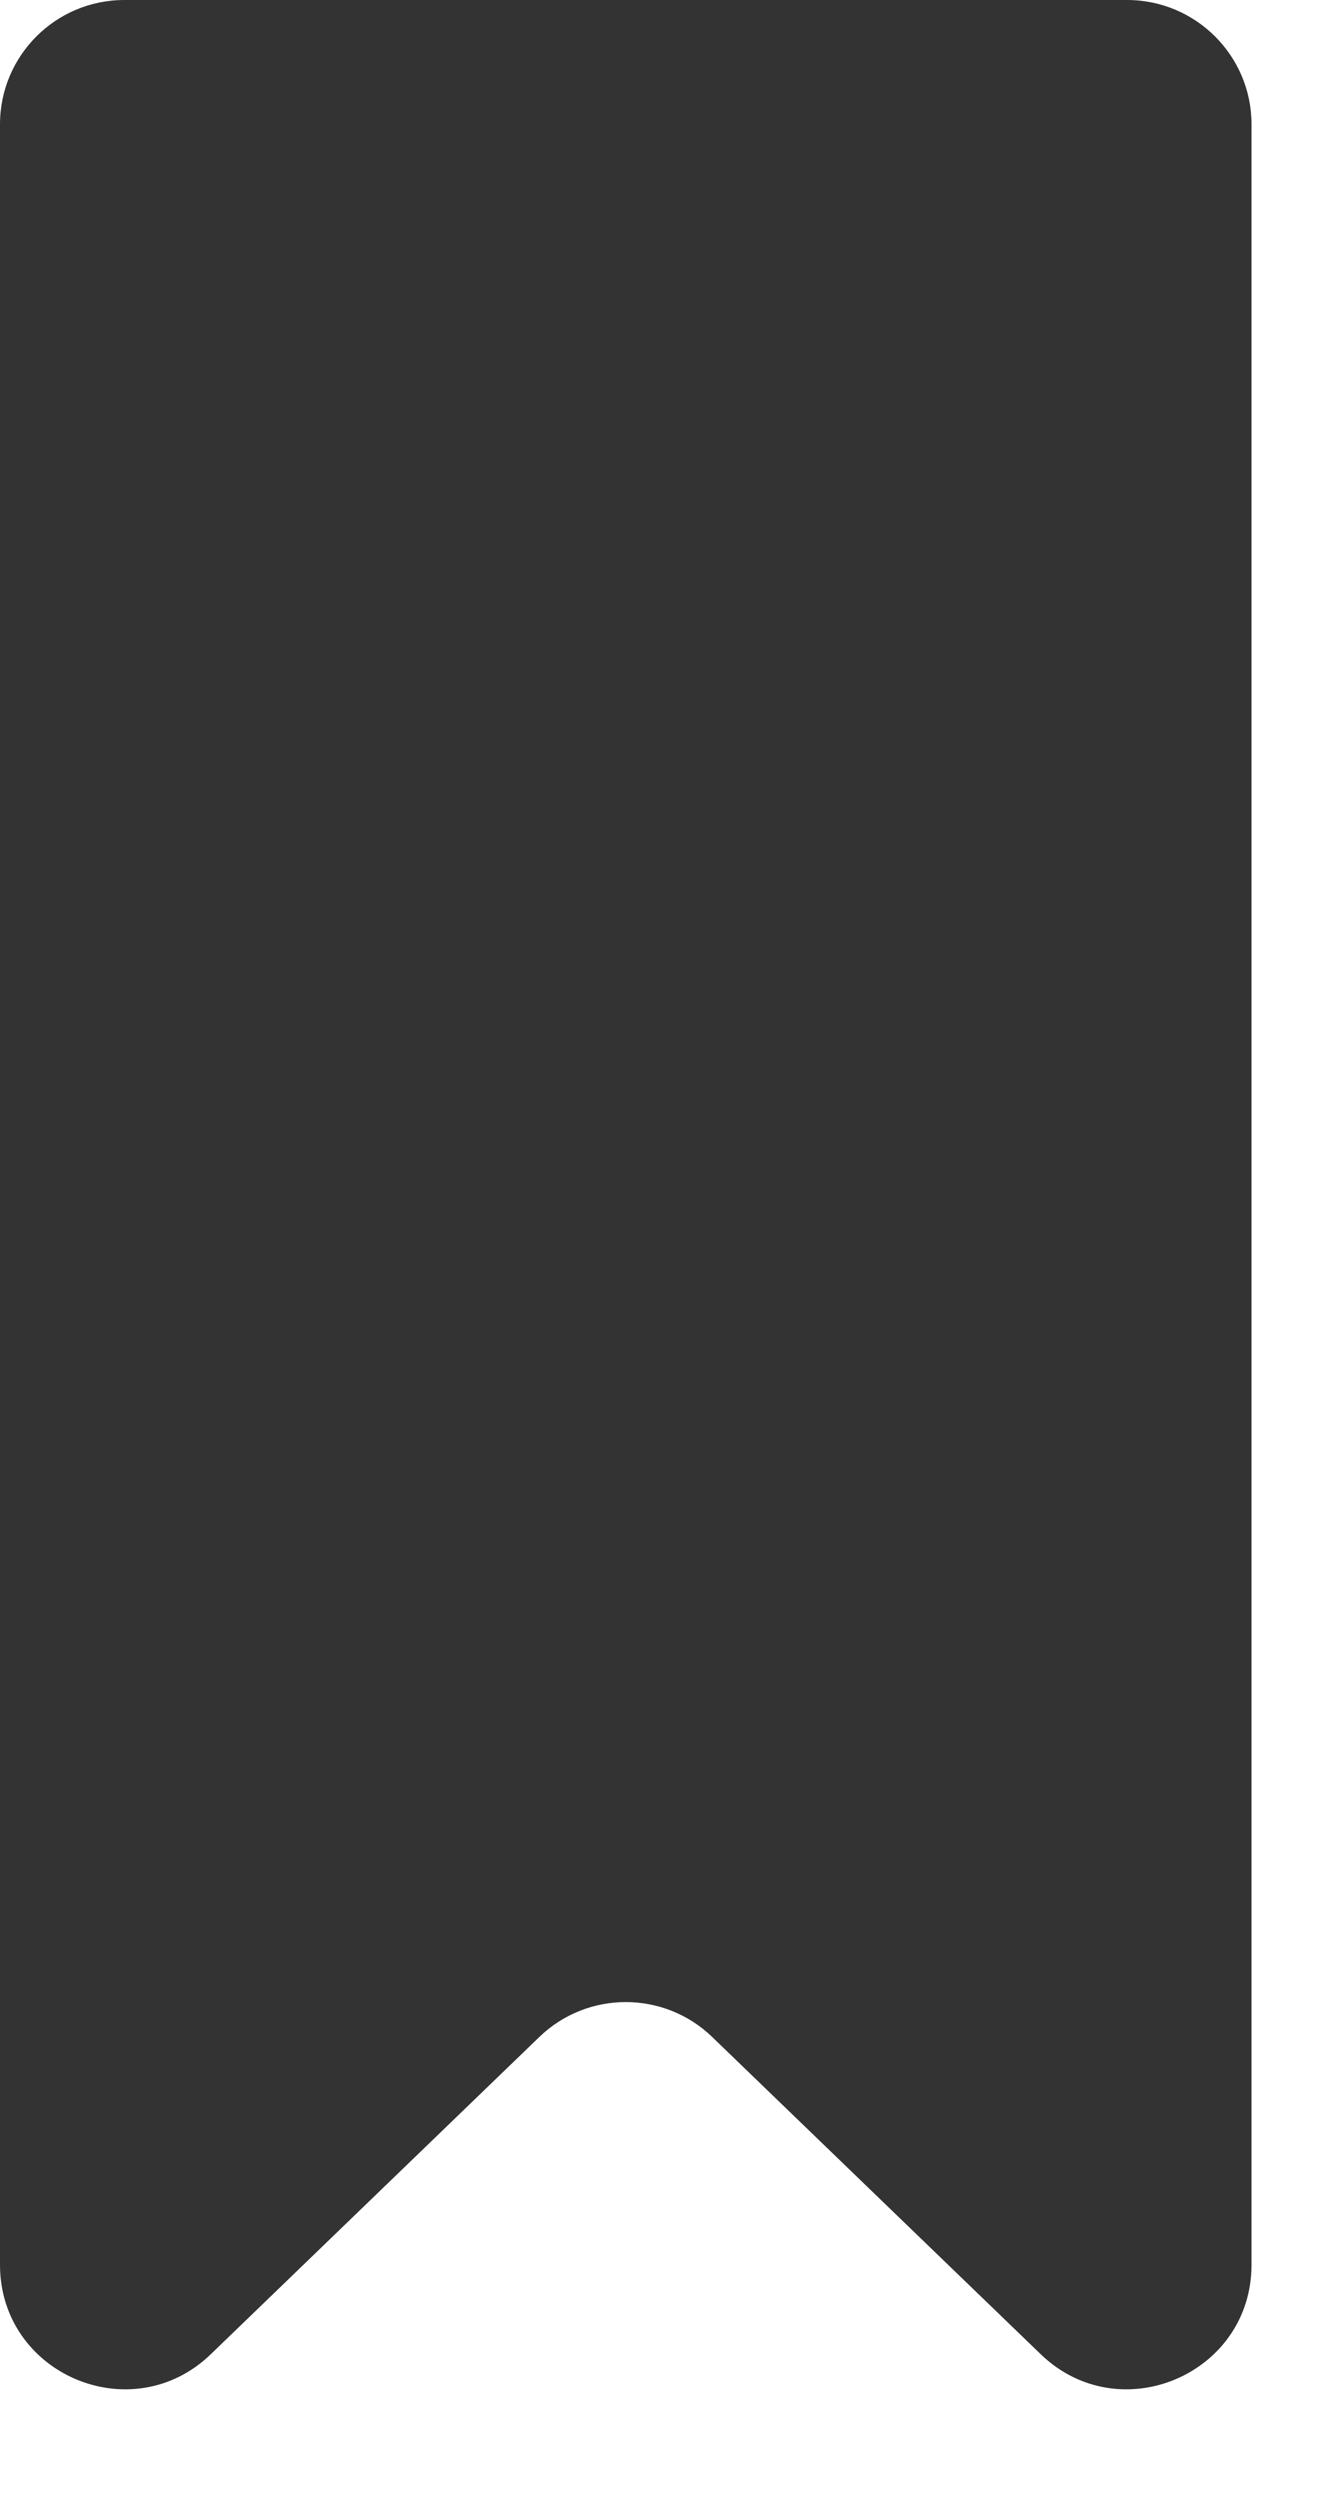 <svg width="8" height="15" viewBox="0 0 8 15" fill="none" xmlns="http://www.w3.org/2000/svg">
<path d="M0 13.59C0 14.248 0.791 14.584 1.265 14.127L3.237 12.223C3.526 11.944 3.985 11.944 4.274 12.223L6.246 14.127C6.72 14.584 7.511 14.248 7.511 13.59V0.746C7.511 0.334 7.176 2.28393e-07 6.764 2.28393e-07H0.746C0.334 2.28393e-07 0 0.334 0 0.746V13.59Z" fill="#333333"/>
</svg>
